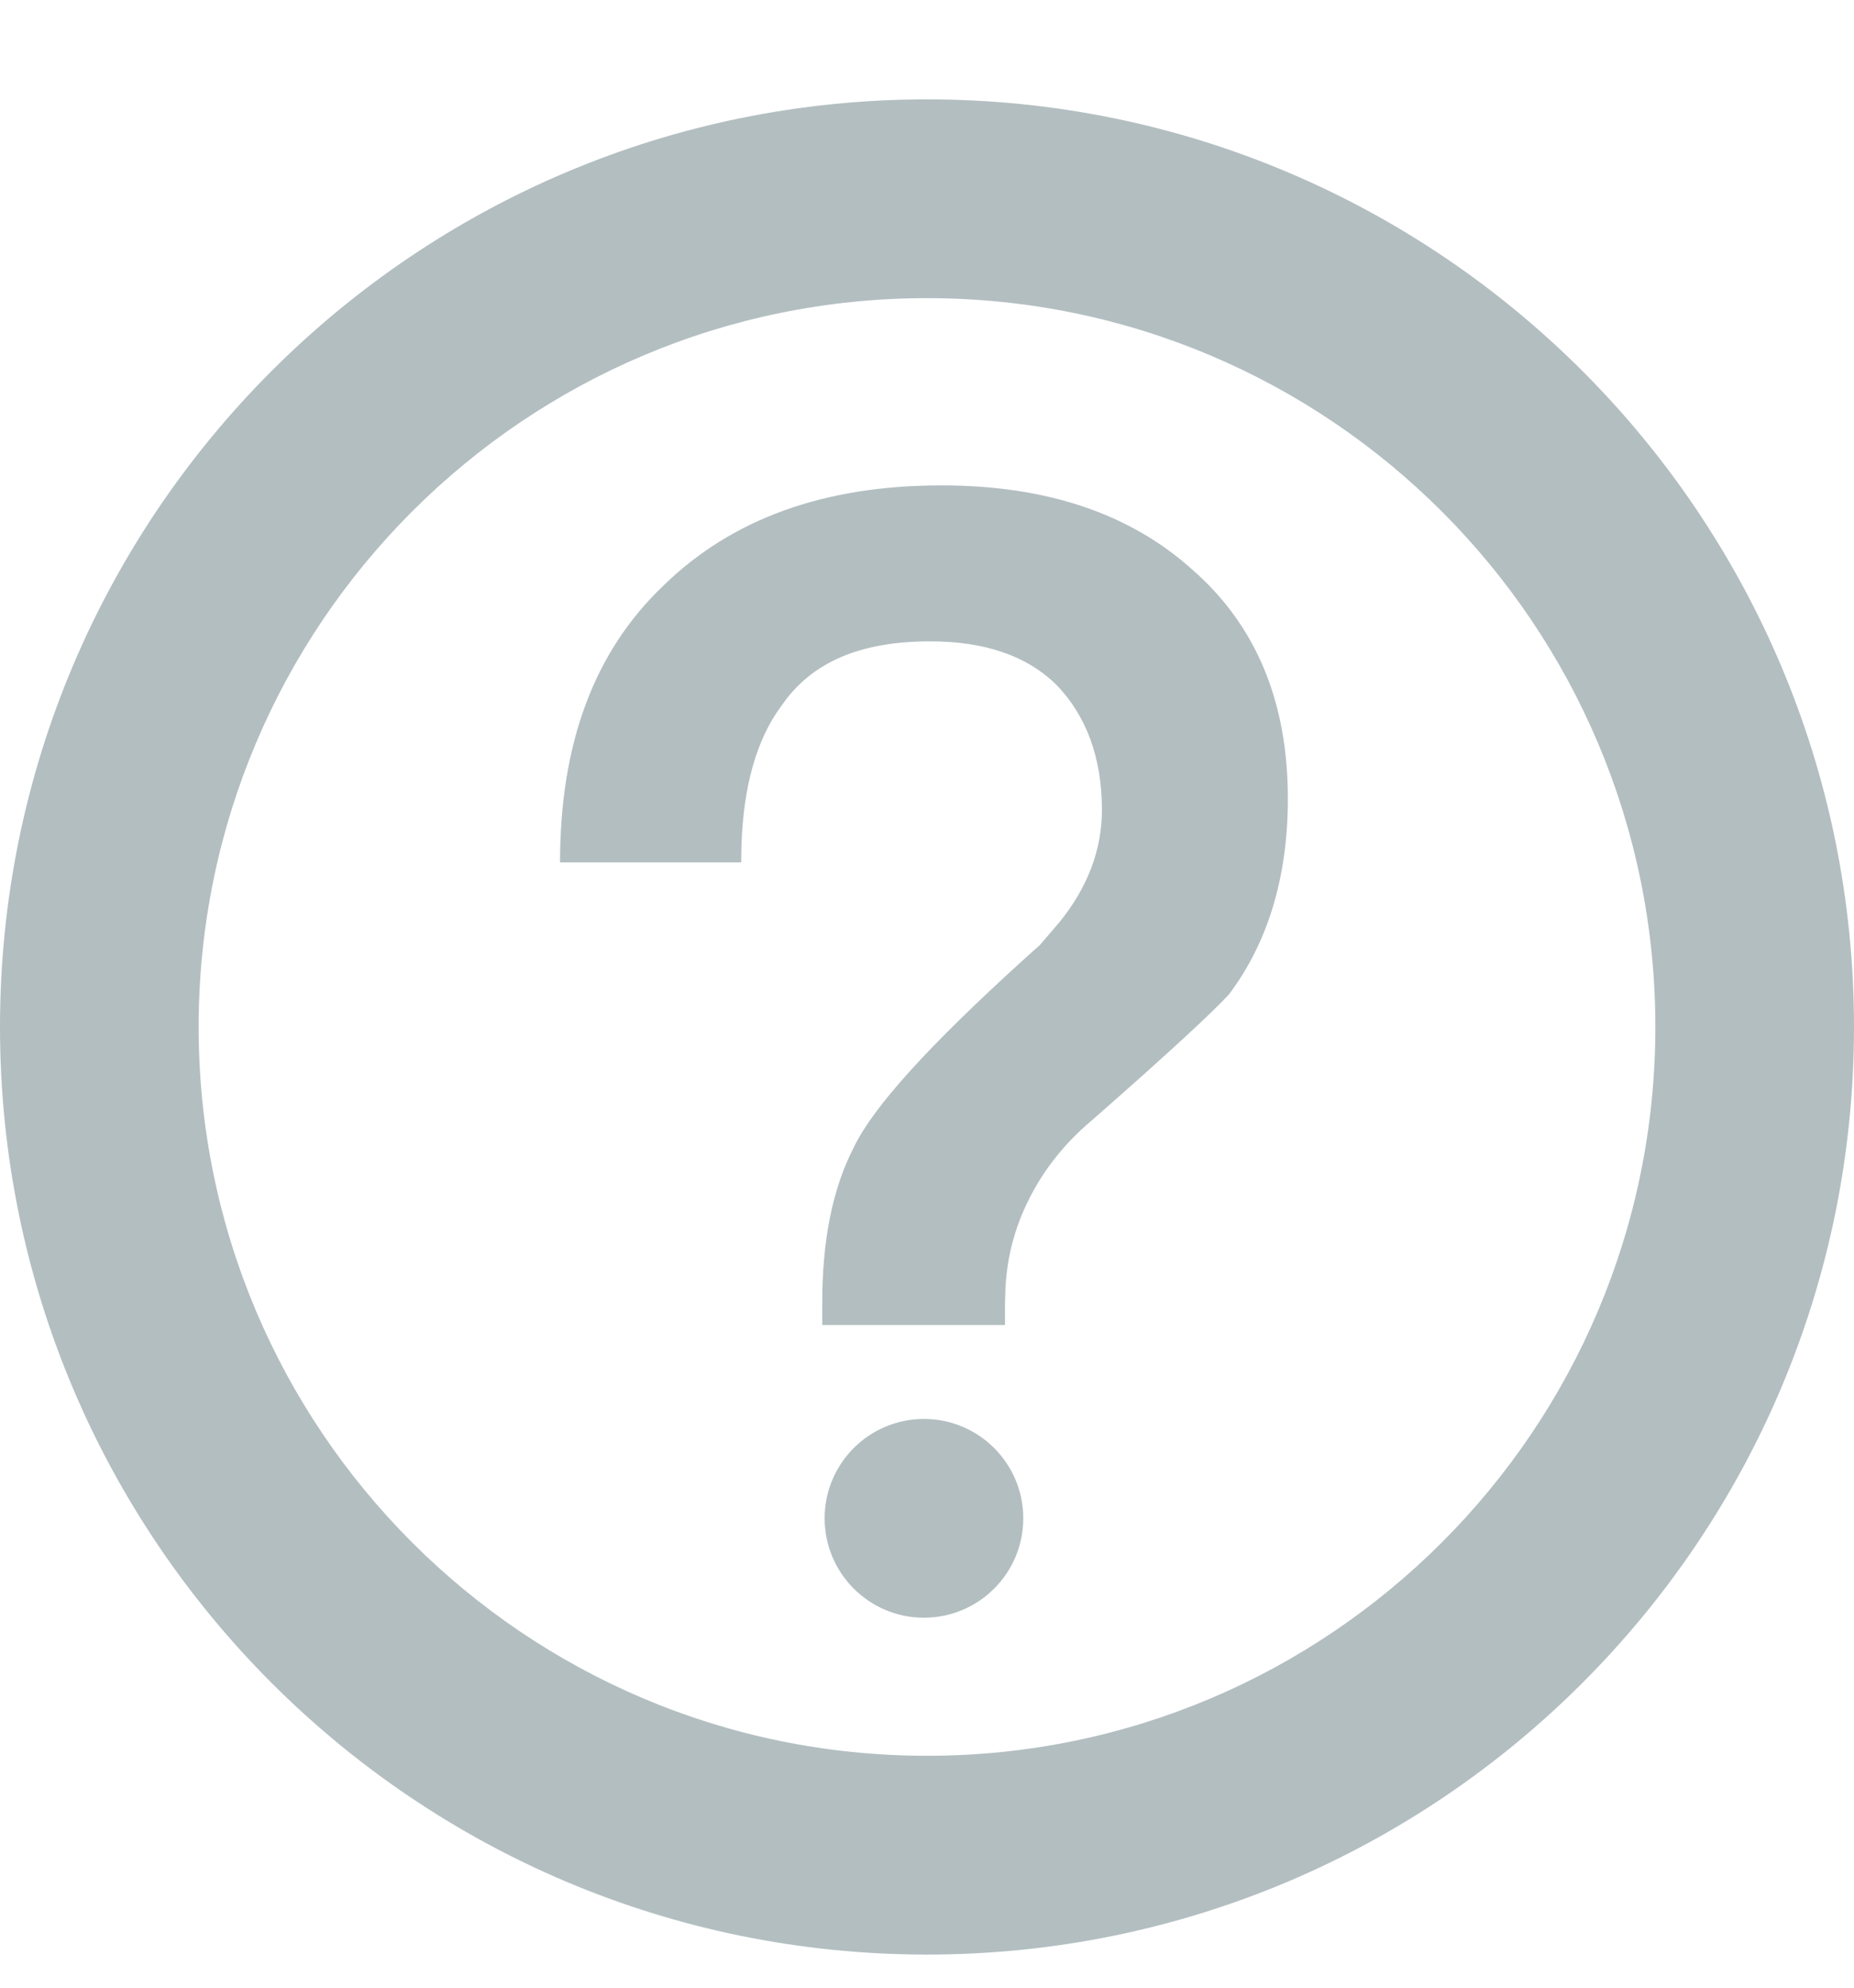 <svg xmlns="http://www.w3.org/2000/svg" width="14" height="15" viewBox="0 0 14 15" fill="none">
<path d="M7 0.75C10.866 0.75 14 3.884 14 7.75C14 11.616 10.866 14.75 7 14.75C3.134 14.75 0 11.616 0 7.75C0 3.884 3.134 0.75 7 0.75ZM7 2.25C3.962 2.25 1.5 4.713 1.5 7.75C1.5 10.787 3.962 13.25 7 13.25C10.037 13.25 12.5 10.787 12.5 7.75C12.5 4.713 10.037 2.25 7 2.25ZM6.977 10.708C7.391 10.708 7.727 11.044 7.727 11.458C7.727 11.872 7.391 12.208 6.977 12.208C6.563 12.208 6.227 11.872 6.227 11.458C6.227 11.044 6.563 10.708 6.977 10.708ZM7.109 3.663C7.889 3.663 8.525 3.868 9.005 4.3C9.485 4.72 9.725 5.295 9.725 6.027C9.725 6.628 9.569 7.12 9.281 7.503C9.173 7.623 8.825 7.947 8.249 8.451C8.033 8.632 7.877 8.835 7.769 9.052C7.666 9.257 7.607 9.472 7.593 9.71L7.589 9.832V9.999H6.209V9.832C6.209 9.376 6.281 8.979 6.449 8.655C6.596 8.35 7.022 7.883 7.726 7.245L7.853 7.131L7.997 6.963C8.213 6.699 8.321 6.412 8.321 6.112C8.321 5.715 8.201 5.404 7.985 5.176C7.757 4.947 7.433 4.84 7.025 4.84C6.497 4.84 6.125 4.995 5.897 5.332C5.712 5.582 5.615 5.933 5.599 6.372L5.597 6.508H4.229C4.229 5.62 4.481 4.923 5.009 4.42C5.525 3.916 6.221 3.663 7.109 3.663Z" fill="#B3BEC1"/>
</svg>